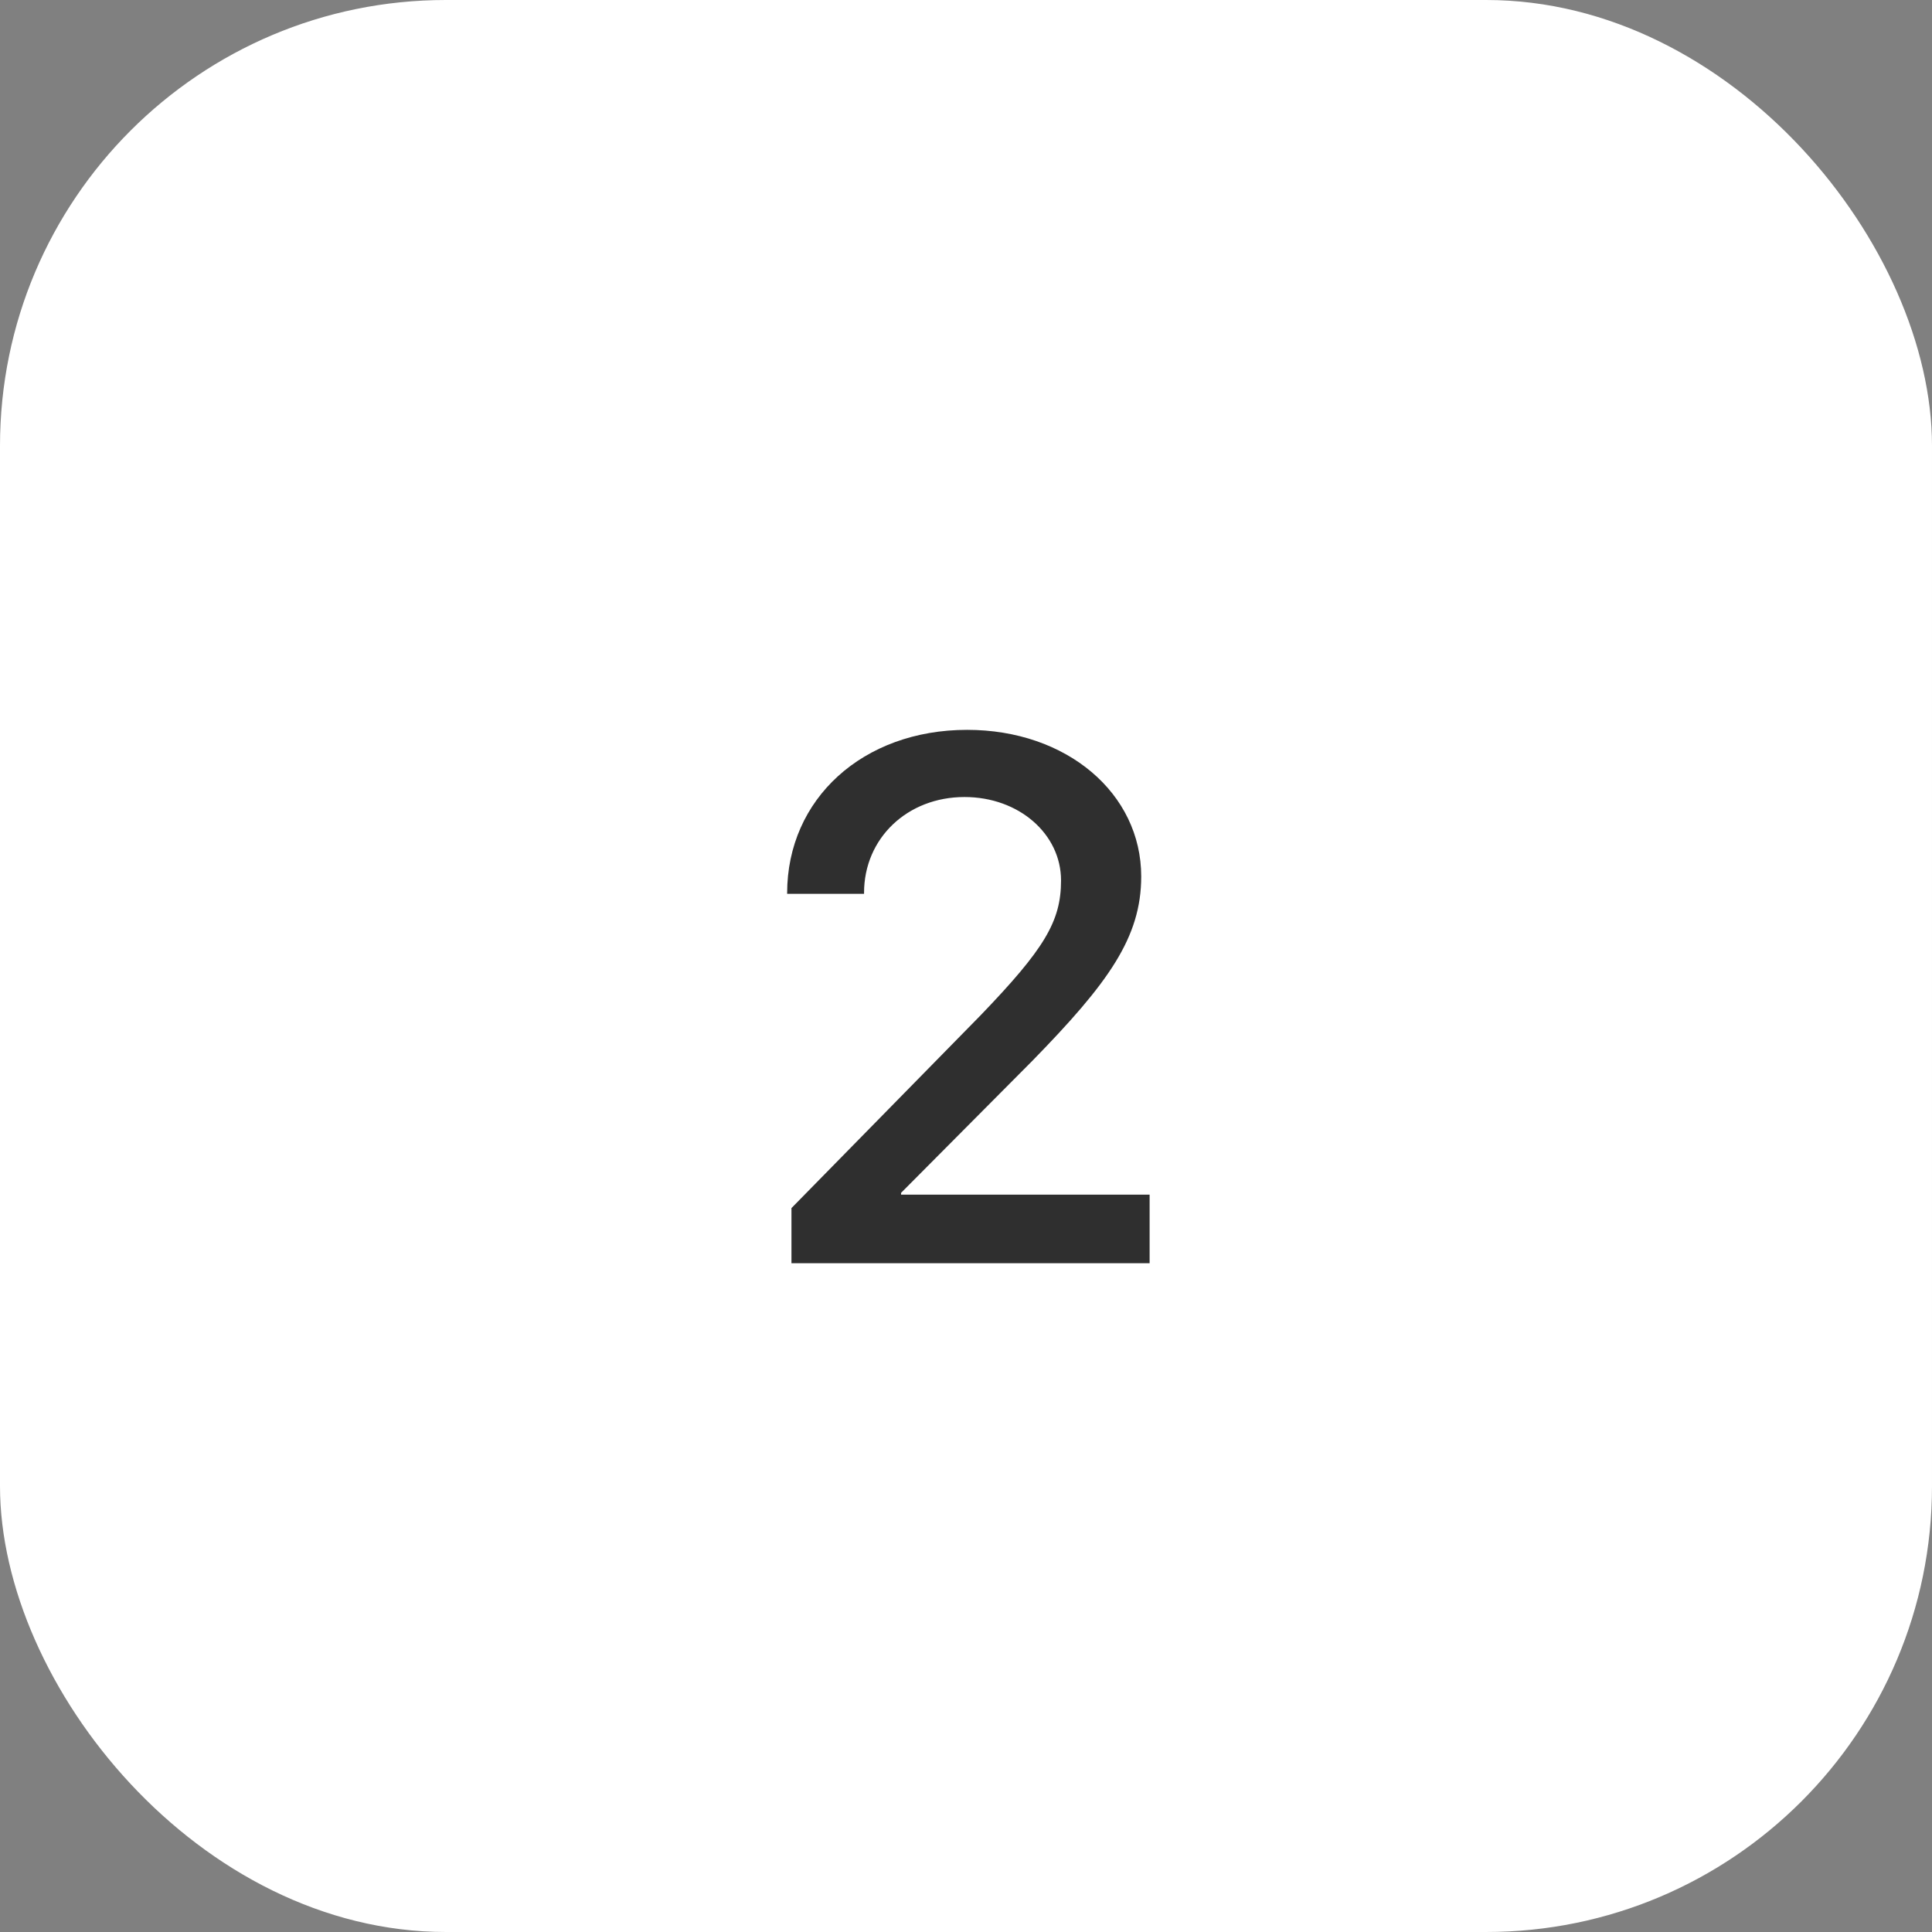 <?xml version="1.0" encoding="UTF-8"?> <svg xmlns="http://www.w3.org/2000/svg" width="26" height="26" viewBox="0 0 26 26" fill="none"><rect x="0" y="0" width="26" height="26" fill="#808080" stroke="none"/><rect width="26" height="26" rx="6" fill="white"></rect><path d="M10.593 12.02C10.593 10.75 11.613 9.822 13.015 9.822C14.357 9.822 15.358 10.677 15.358 11.795C15.358 12.615 14.919 13.226 13.889 14.28L12.126 16.053V16.077H15.471V17H10.651V16.258L13.195 13.665C14.055 12.771 14.279 12.4 14.279 11.849C14.279 11.224 13.713 10.726 12.98 10.726C12.209 10.726 11.628 11.282 11.628 12.015V12.029H10.593V12.02Z" fill="#2F2F2F"></path></svg> 